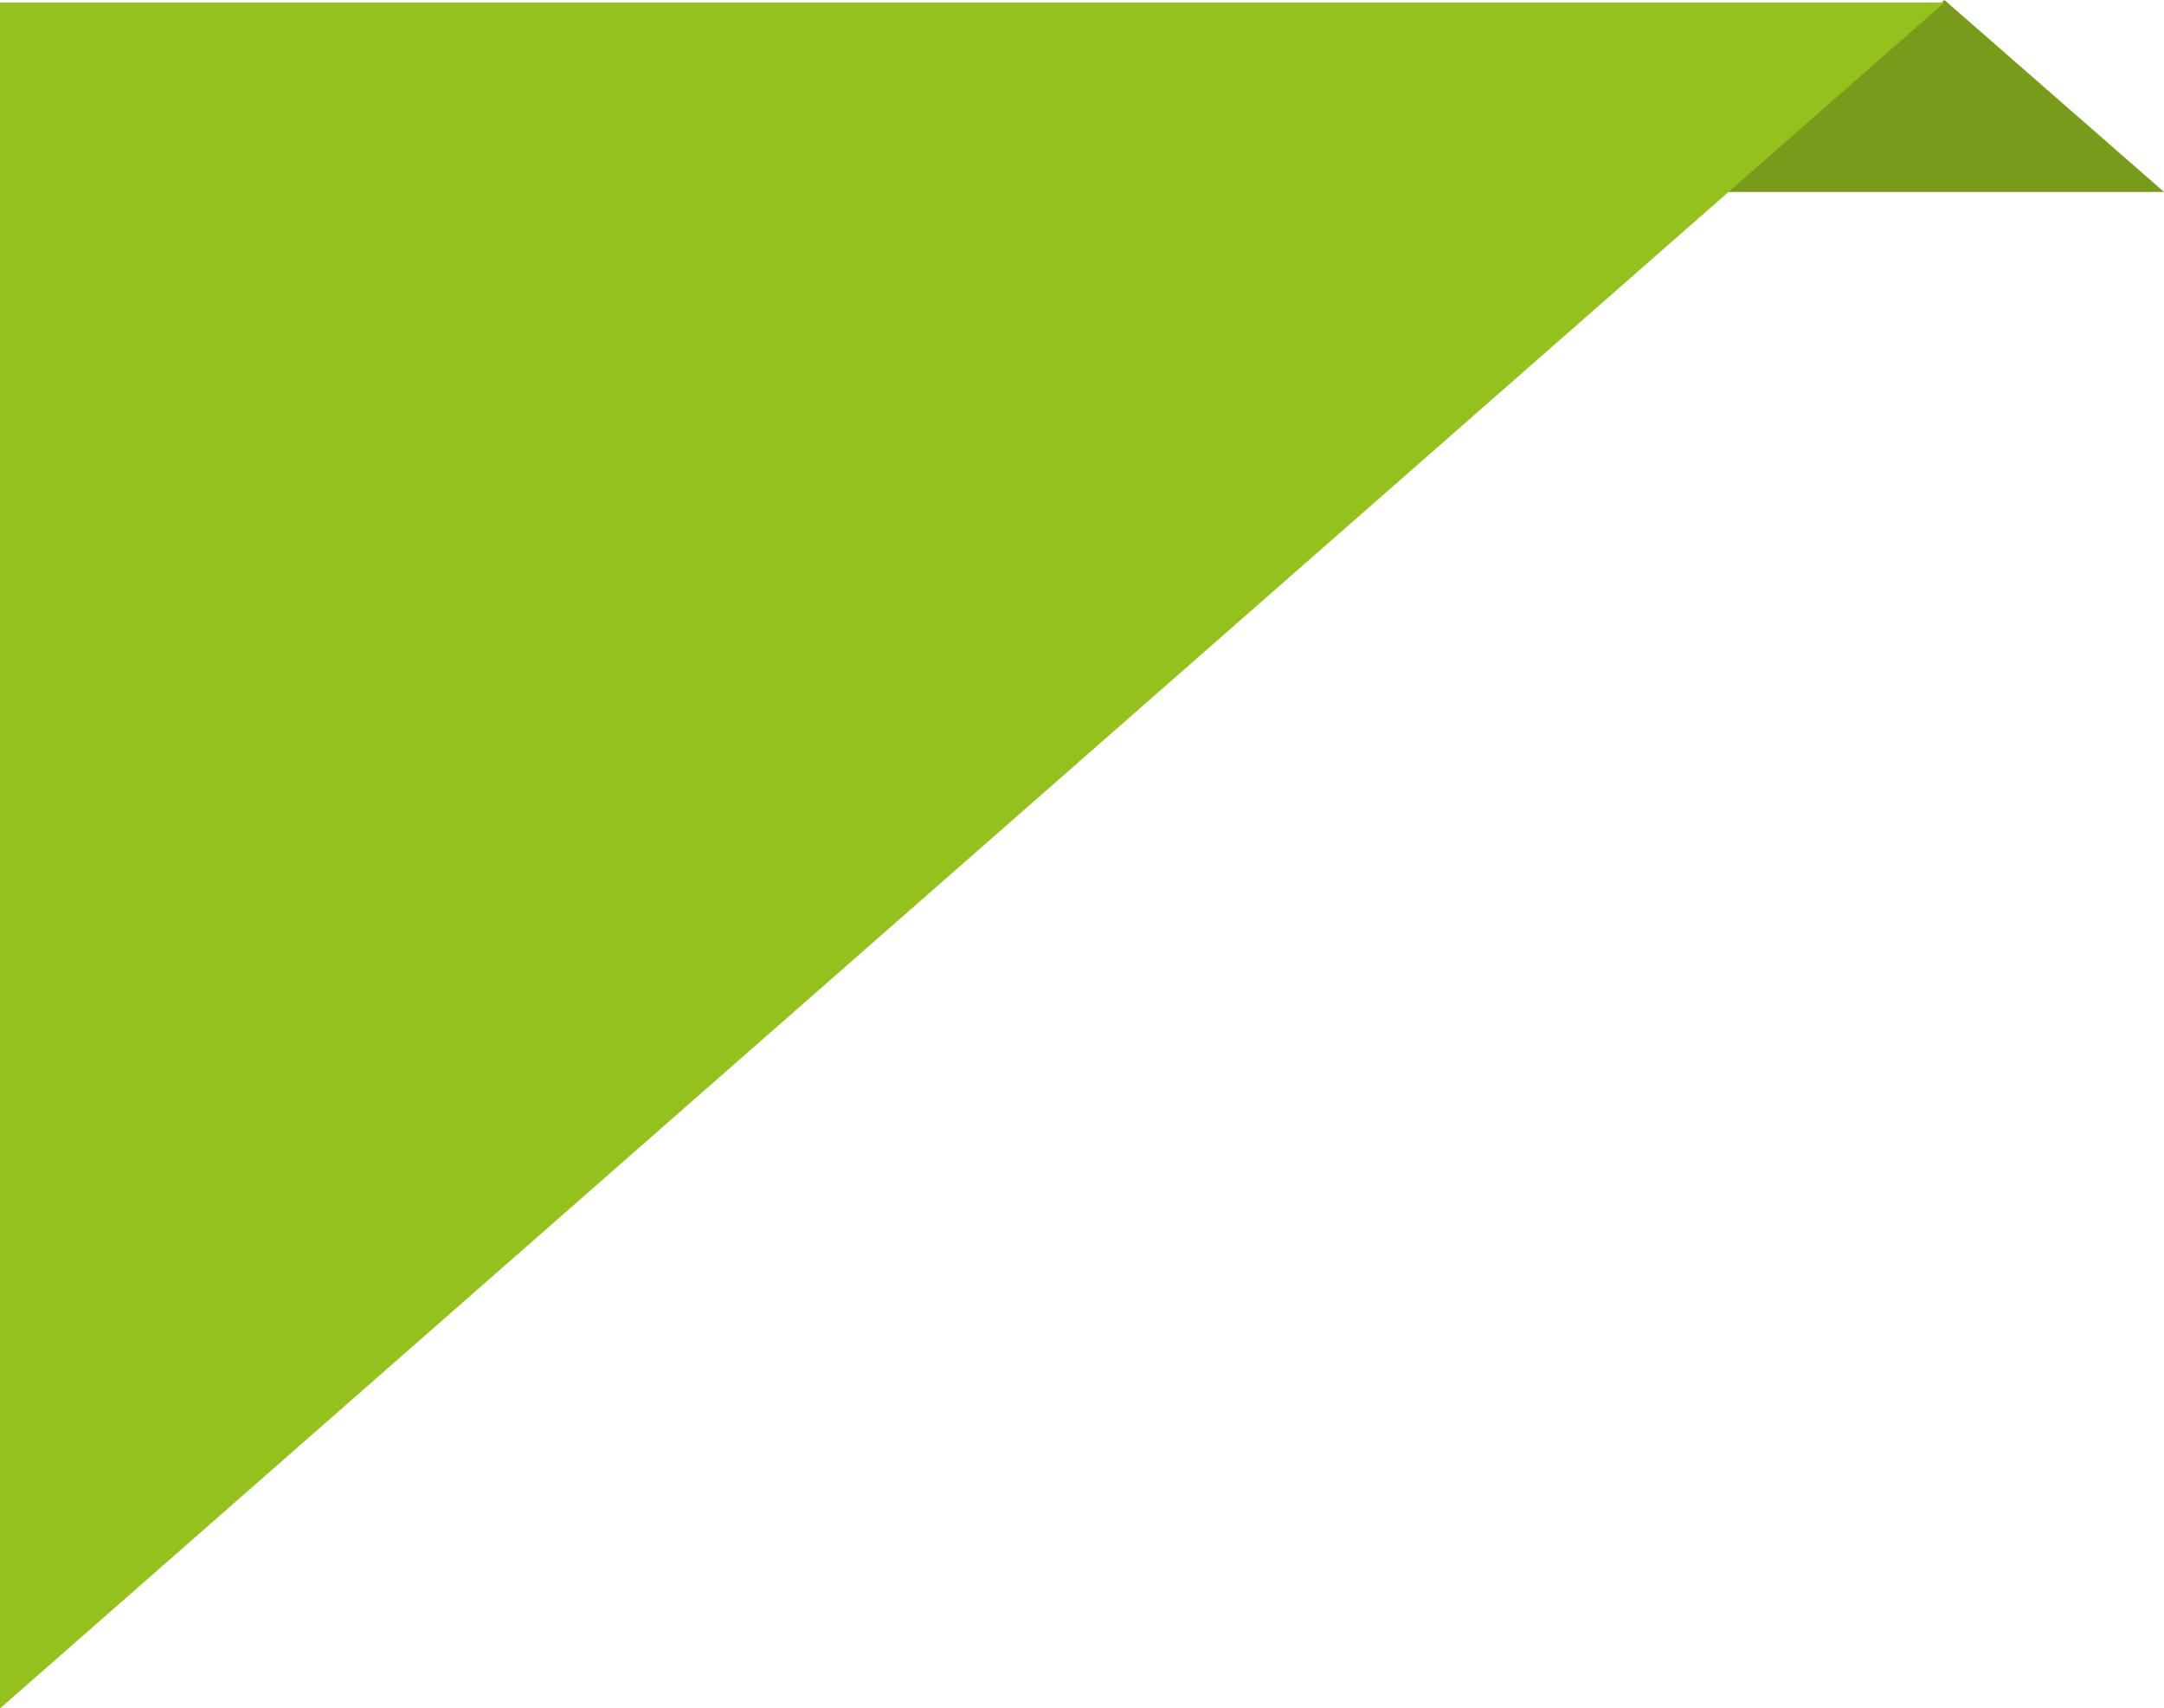 <?xml version="1.0" encoding="UTF-8"?> <svg xmlns="http://www.w3.org/2000/svg" viewBox="0 0 315.5 249.05"> <defs> <style>.cls-1{fill:#789b1a;}.cls-2{fill:#95c11f;}</style> </defs> <title>ugolok</title> <g id="Layer_2" data-name="Layer 2"> <g id="Слой_1" data-name="Слой 1"> <polygon class="cls-1" points="251.48 27.98 283.49 0 315.5 27.98 251.48 27.98"></polygon> <polygon class="cls-2" points="0 0.37 0 249.06 141.74 124.71 283.49 0.37 0 0.37"></polygon> </g> </g> </svg> 